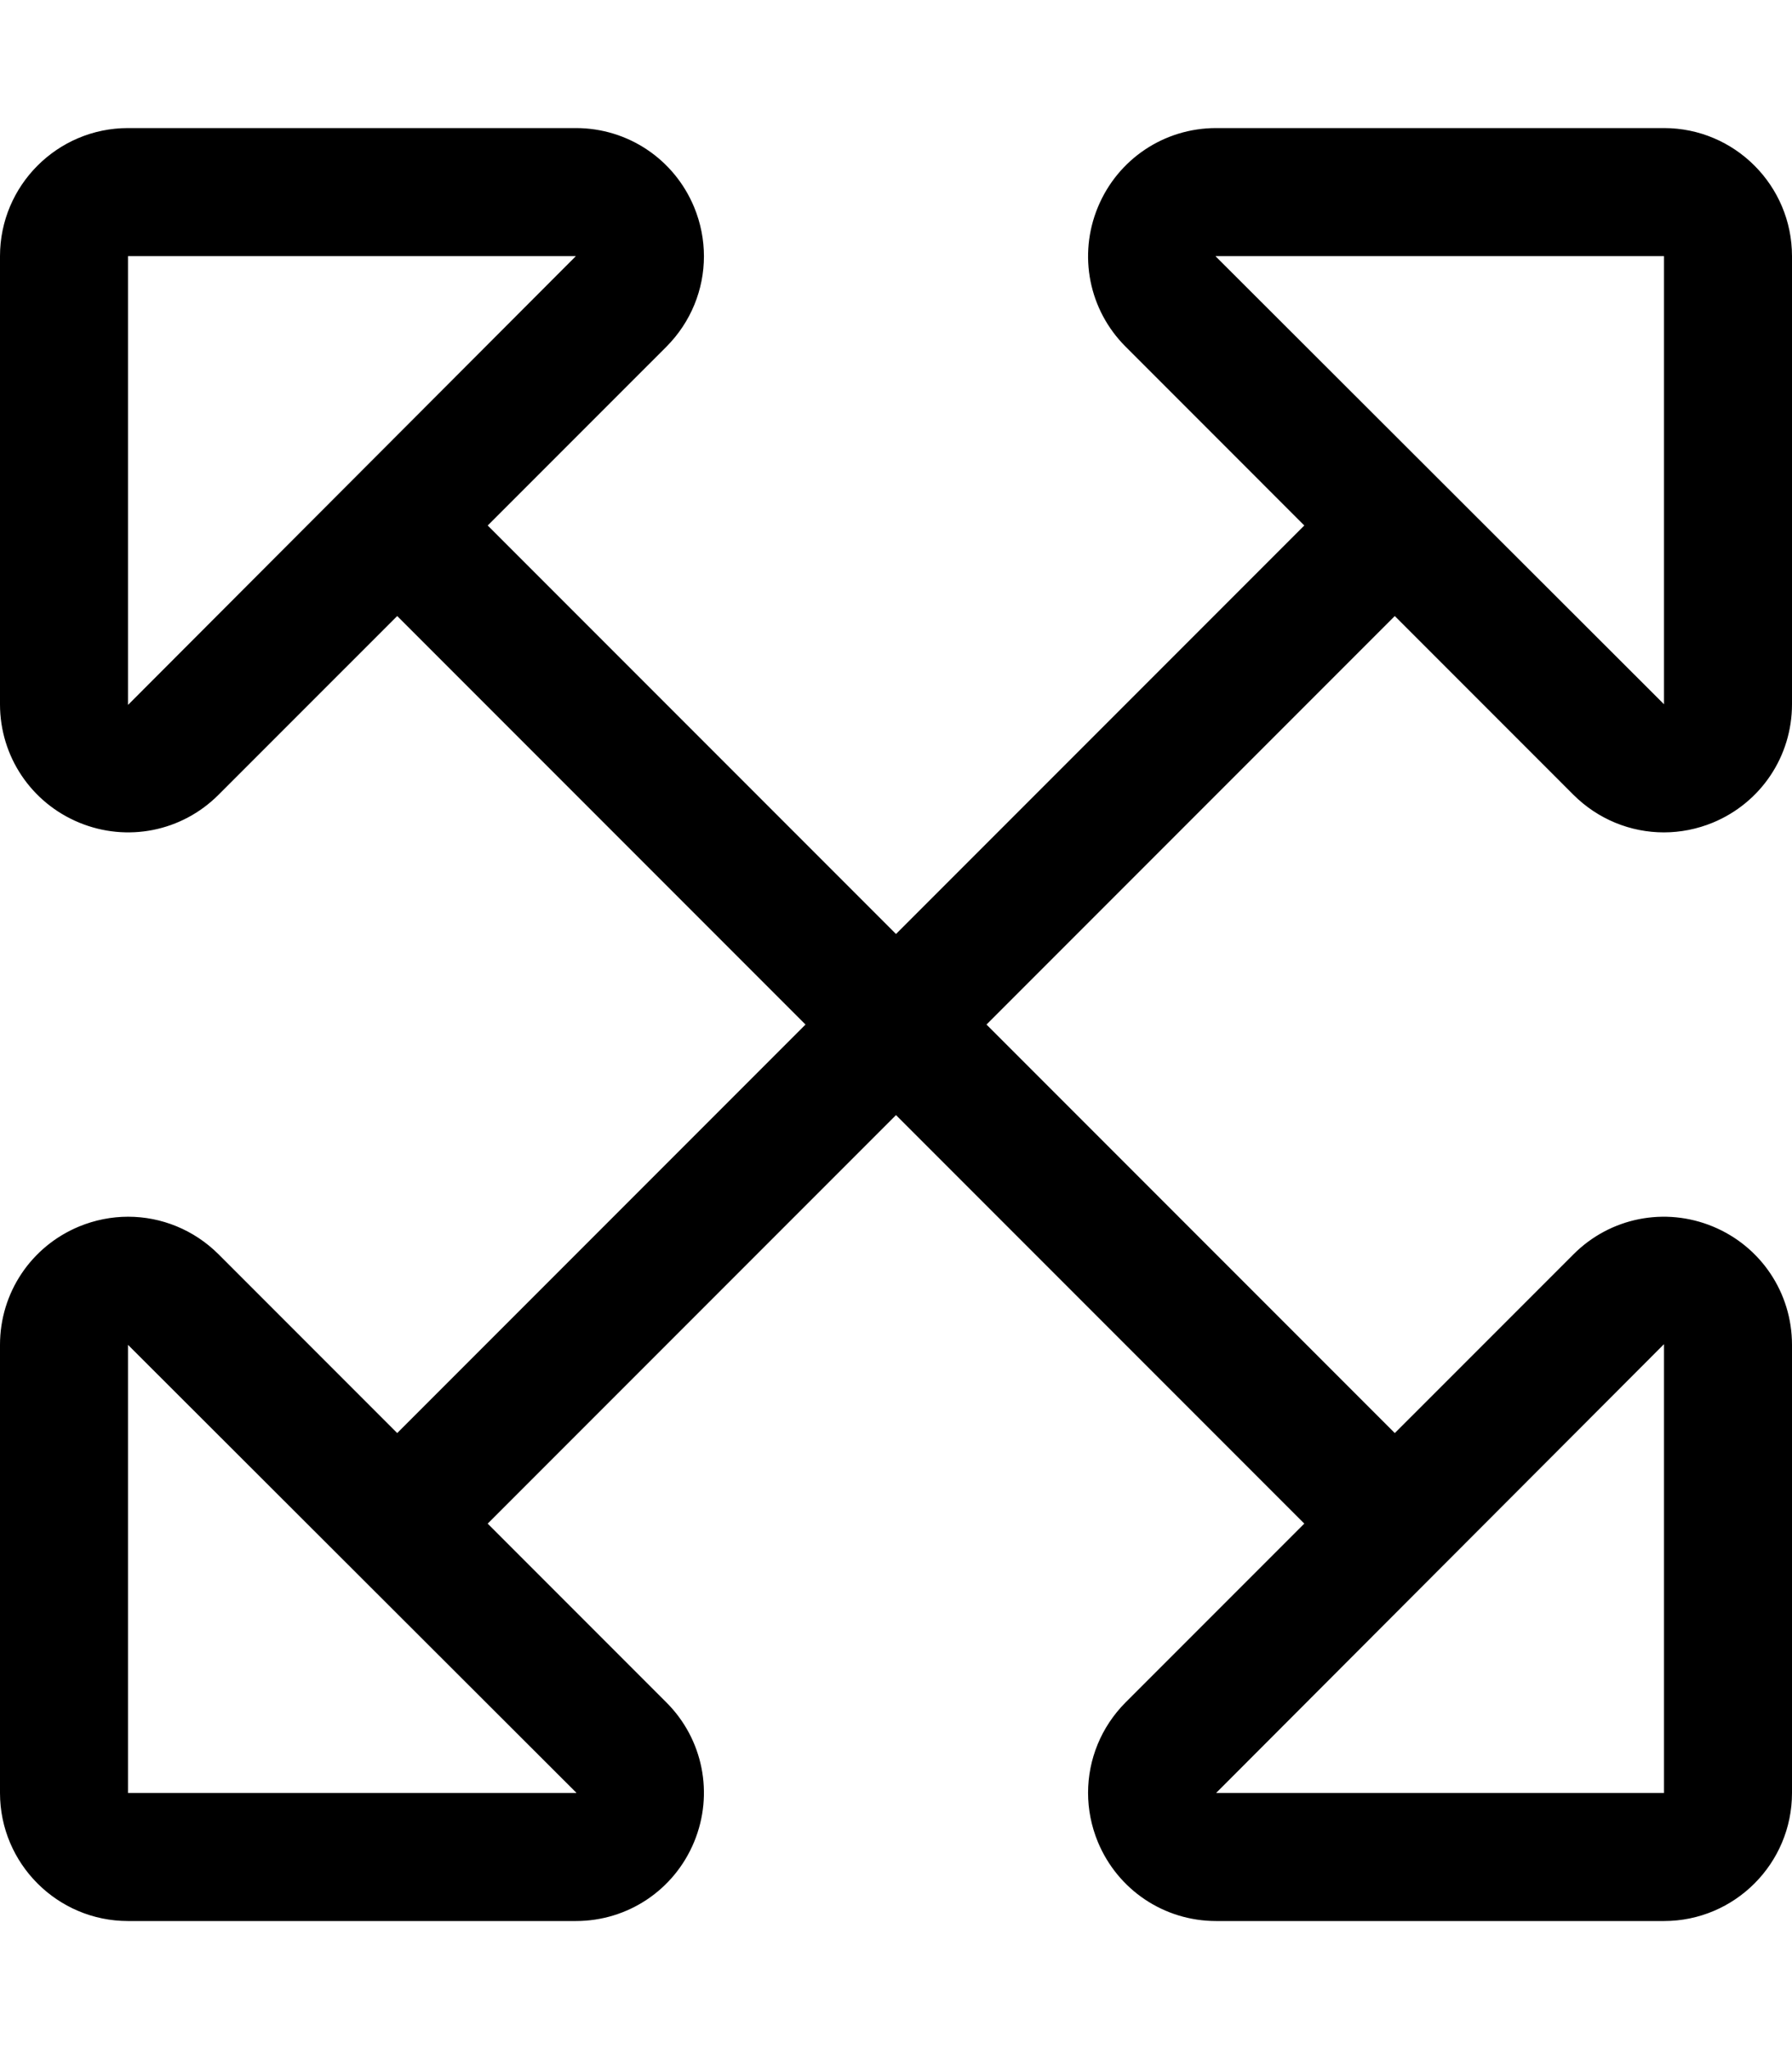 <svg xmlns="http://www.w3.org/2000/svg" viewBox="0 0 448 512"><!-- Font Awesome Pro 6.0.0-alpha2 by @fontawesome - https://fontawesome.com License - https://fontawesome.com/license (Commercial License) --><path d="M348.697 153.928L393.375 198.609C399.531 204.734 407.656 207.984 415.969 207.984C420.094 207.984 424.281 207.172 428.25 205.531C440.25 200.547 448 188.953 448 175.969V64C448 46.359 433.656 32 416 32H304.031C291.031 32 279.438 39.766 274.469 51.766S272.219 77.453 281.406 86.625L326.076 131.299L224 233.375L121.928 131.303L166.609 86.625C172.734 80.469 175.984 72.344 175.984 64.031C175.984 59.906 175.172 55.719 173.531 51.75C168.547 39.75 156.953 32 143.969 32H32C14.359 32 0 46.344 0 64V175.969C0 188.969 7.766 200.562 19.766 205.531S45.453 207.781 54.625 198.594L99.299 153.924L201.375 256L99.303 358.072L54.625 313.391C48.469 307.266 40.344 304.016 32.031 304.016C27.906 304.016 23.719 304.828 19.75 306.469C7.75 311.453 0 323.047 0 336.031V448C0 465.641 14.344 480 32 480H143.969C156.969 480 168.562 472.234 173.531 460.234S175.781 434.547 166.594 425.375L121.924 380.701L224 278.625L326.072 380.697L281.391 425.375C275.266 431.531 272.016 439.656 272.016 447.969C272.016 452.094 272.828 456.281 274.469 460.25C279.453 472.25 291.047 480 304.031 480H416C433.641 480 448 465.656 448 448V336.031C448 323.031 440.234 311.438 428.234 306.469S402.547 304.219 393.375 313.406L348.701 358.076L246.625 256L348.697 153.928ZM32.016 176.125C32.016 176.125 32 176.062 32 175.969V64H143.969L32.016 176.125ZM144.125 447.984C144.125 447.984 144.062 448 143.969 448H32V336.031L144.125 447.984ZM415.984 335.875C415.984 335.875 416 335.938 416 336.031V448H304.031L415.984 335.875ZM303.875 64.016C303.875 64.016 303.938 64 304.031 64H416V175.969L303.875 64.016Z"/></svg>